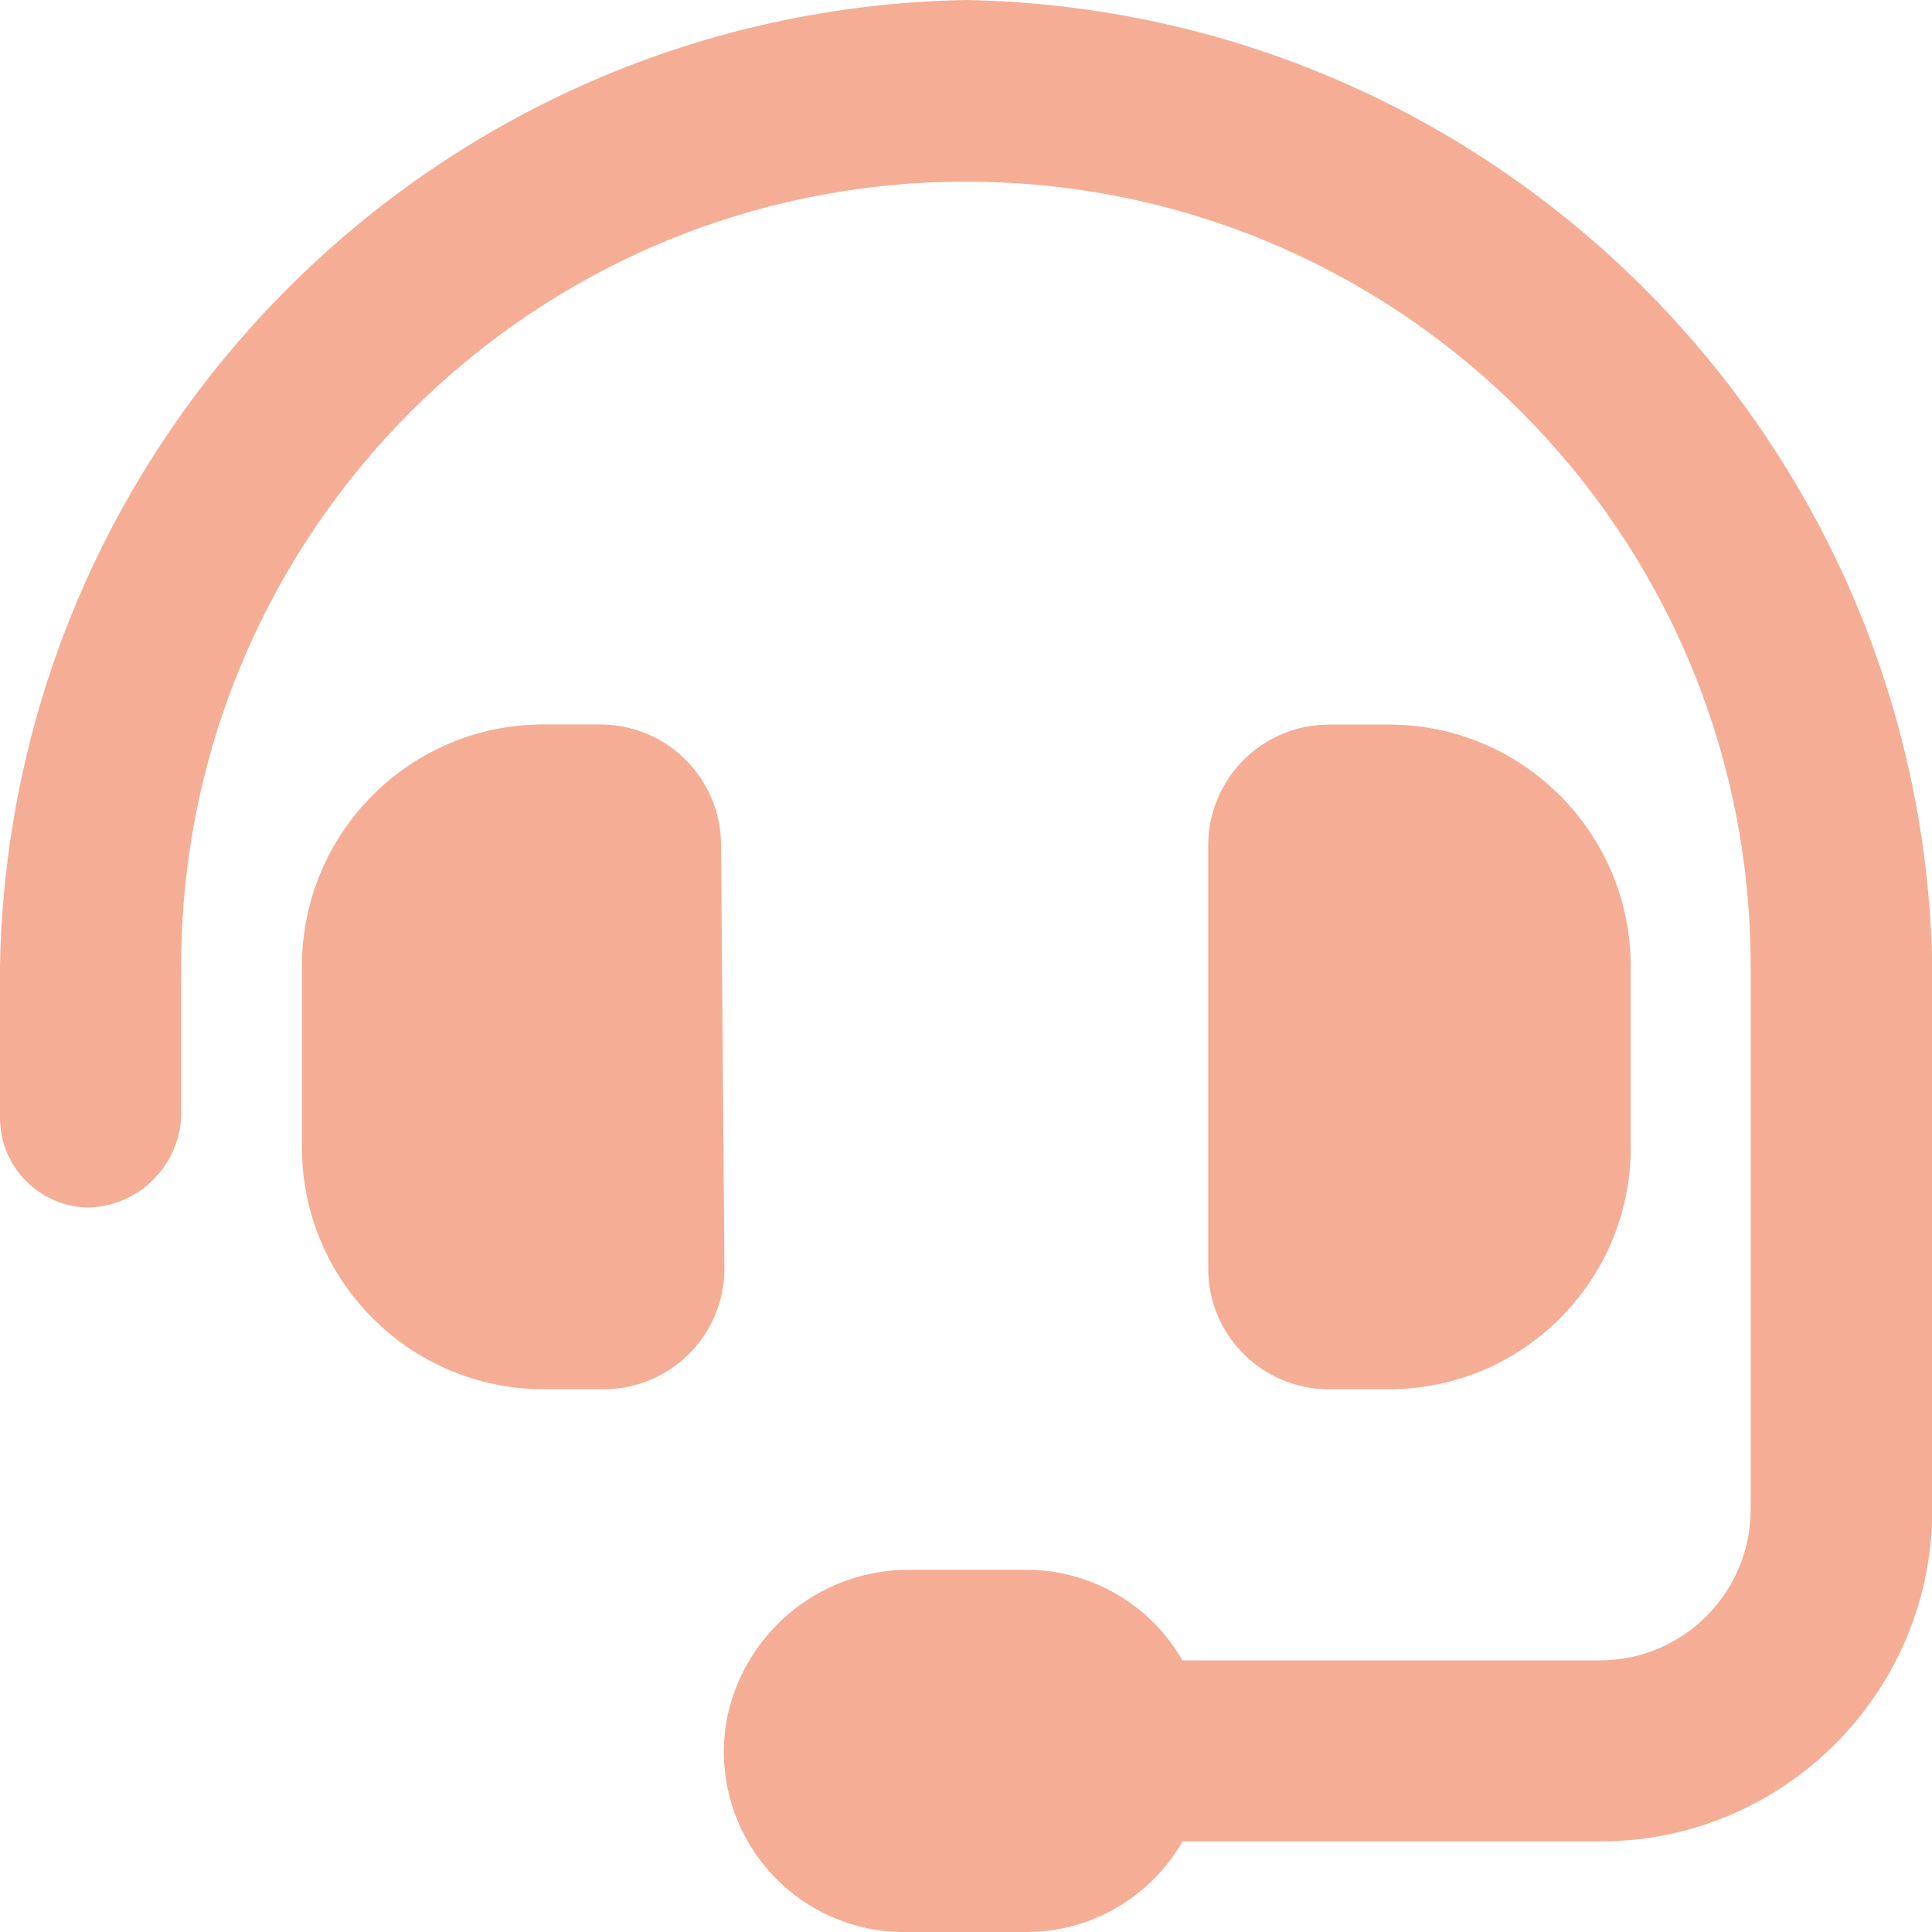 <?xml version="1.0" encoding="UTF-8"?><svg id="Layer_1" xmlns="http://www.w3.org/2000/svg" viewBox="0 0 119.85 119.85"><defs><style>.cls-1{fill:#f5ae95;}</style></defs><path id="headset-solid" class="cls-1" d="M44.73,52.44c0-4.14-3.35-7.5-7.49-7.5,0,0,0,0,0,0h-3.53c-8.28,0-14.98,6.72-14.98,14.99h0v11.19c-.03,8.29,6.67,15.03,14.95,15.06,0,0,.02,0,.03,0h3.74c4.14,0,7.5-3.36,7.49-7.51h0s-.21-26.24-.21-26.24ZM59.93,0C27.08,.6,.6,27.08,0,59.93v9.36c-.03,3.03,2.38,5.53,5.41,5.62,3.12-.04,5.67-2.5,5.83-5.62v-9.36c0-26.89,21.81-48.67,48.7-48.66,26.87,0,48.66,21.79,48.66,48.66v33.71c0,5.17-4.19,9.36-9.36,9.36h-25.89c-1.99-3.47-5.67-5.61-9.67-5.62h-7.1c-5.47-.1-10.25,3.67-11.44,9.01-1.26,6.05,2.63,11.97,8.67,13.23,.7,.15,1.42,.22,2.14,.23h7.73c4,0,7.69-2.15,9.68-5.62h25.91c11.38,0,20.6-9.22,20.6-20.6h0V59.93C119.25,27.09,92.77,.61,59.93,0Zm26.25,86.18c8.28-.01,14.99-6.73,14.98-15.01v-11.18c.02-8.28-6.68-15.02-14.96-15.04,0,0-.01,0-.02,0h-3.74c-4.14,0-7.49,3.36-7.49,7.5v26.18c-.04,4.13,3.29,7.52,7.42,7.55,.01,0,.03,0,.04,0h3.78Z"/></svg>